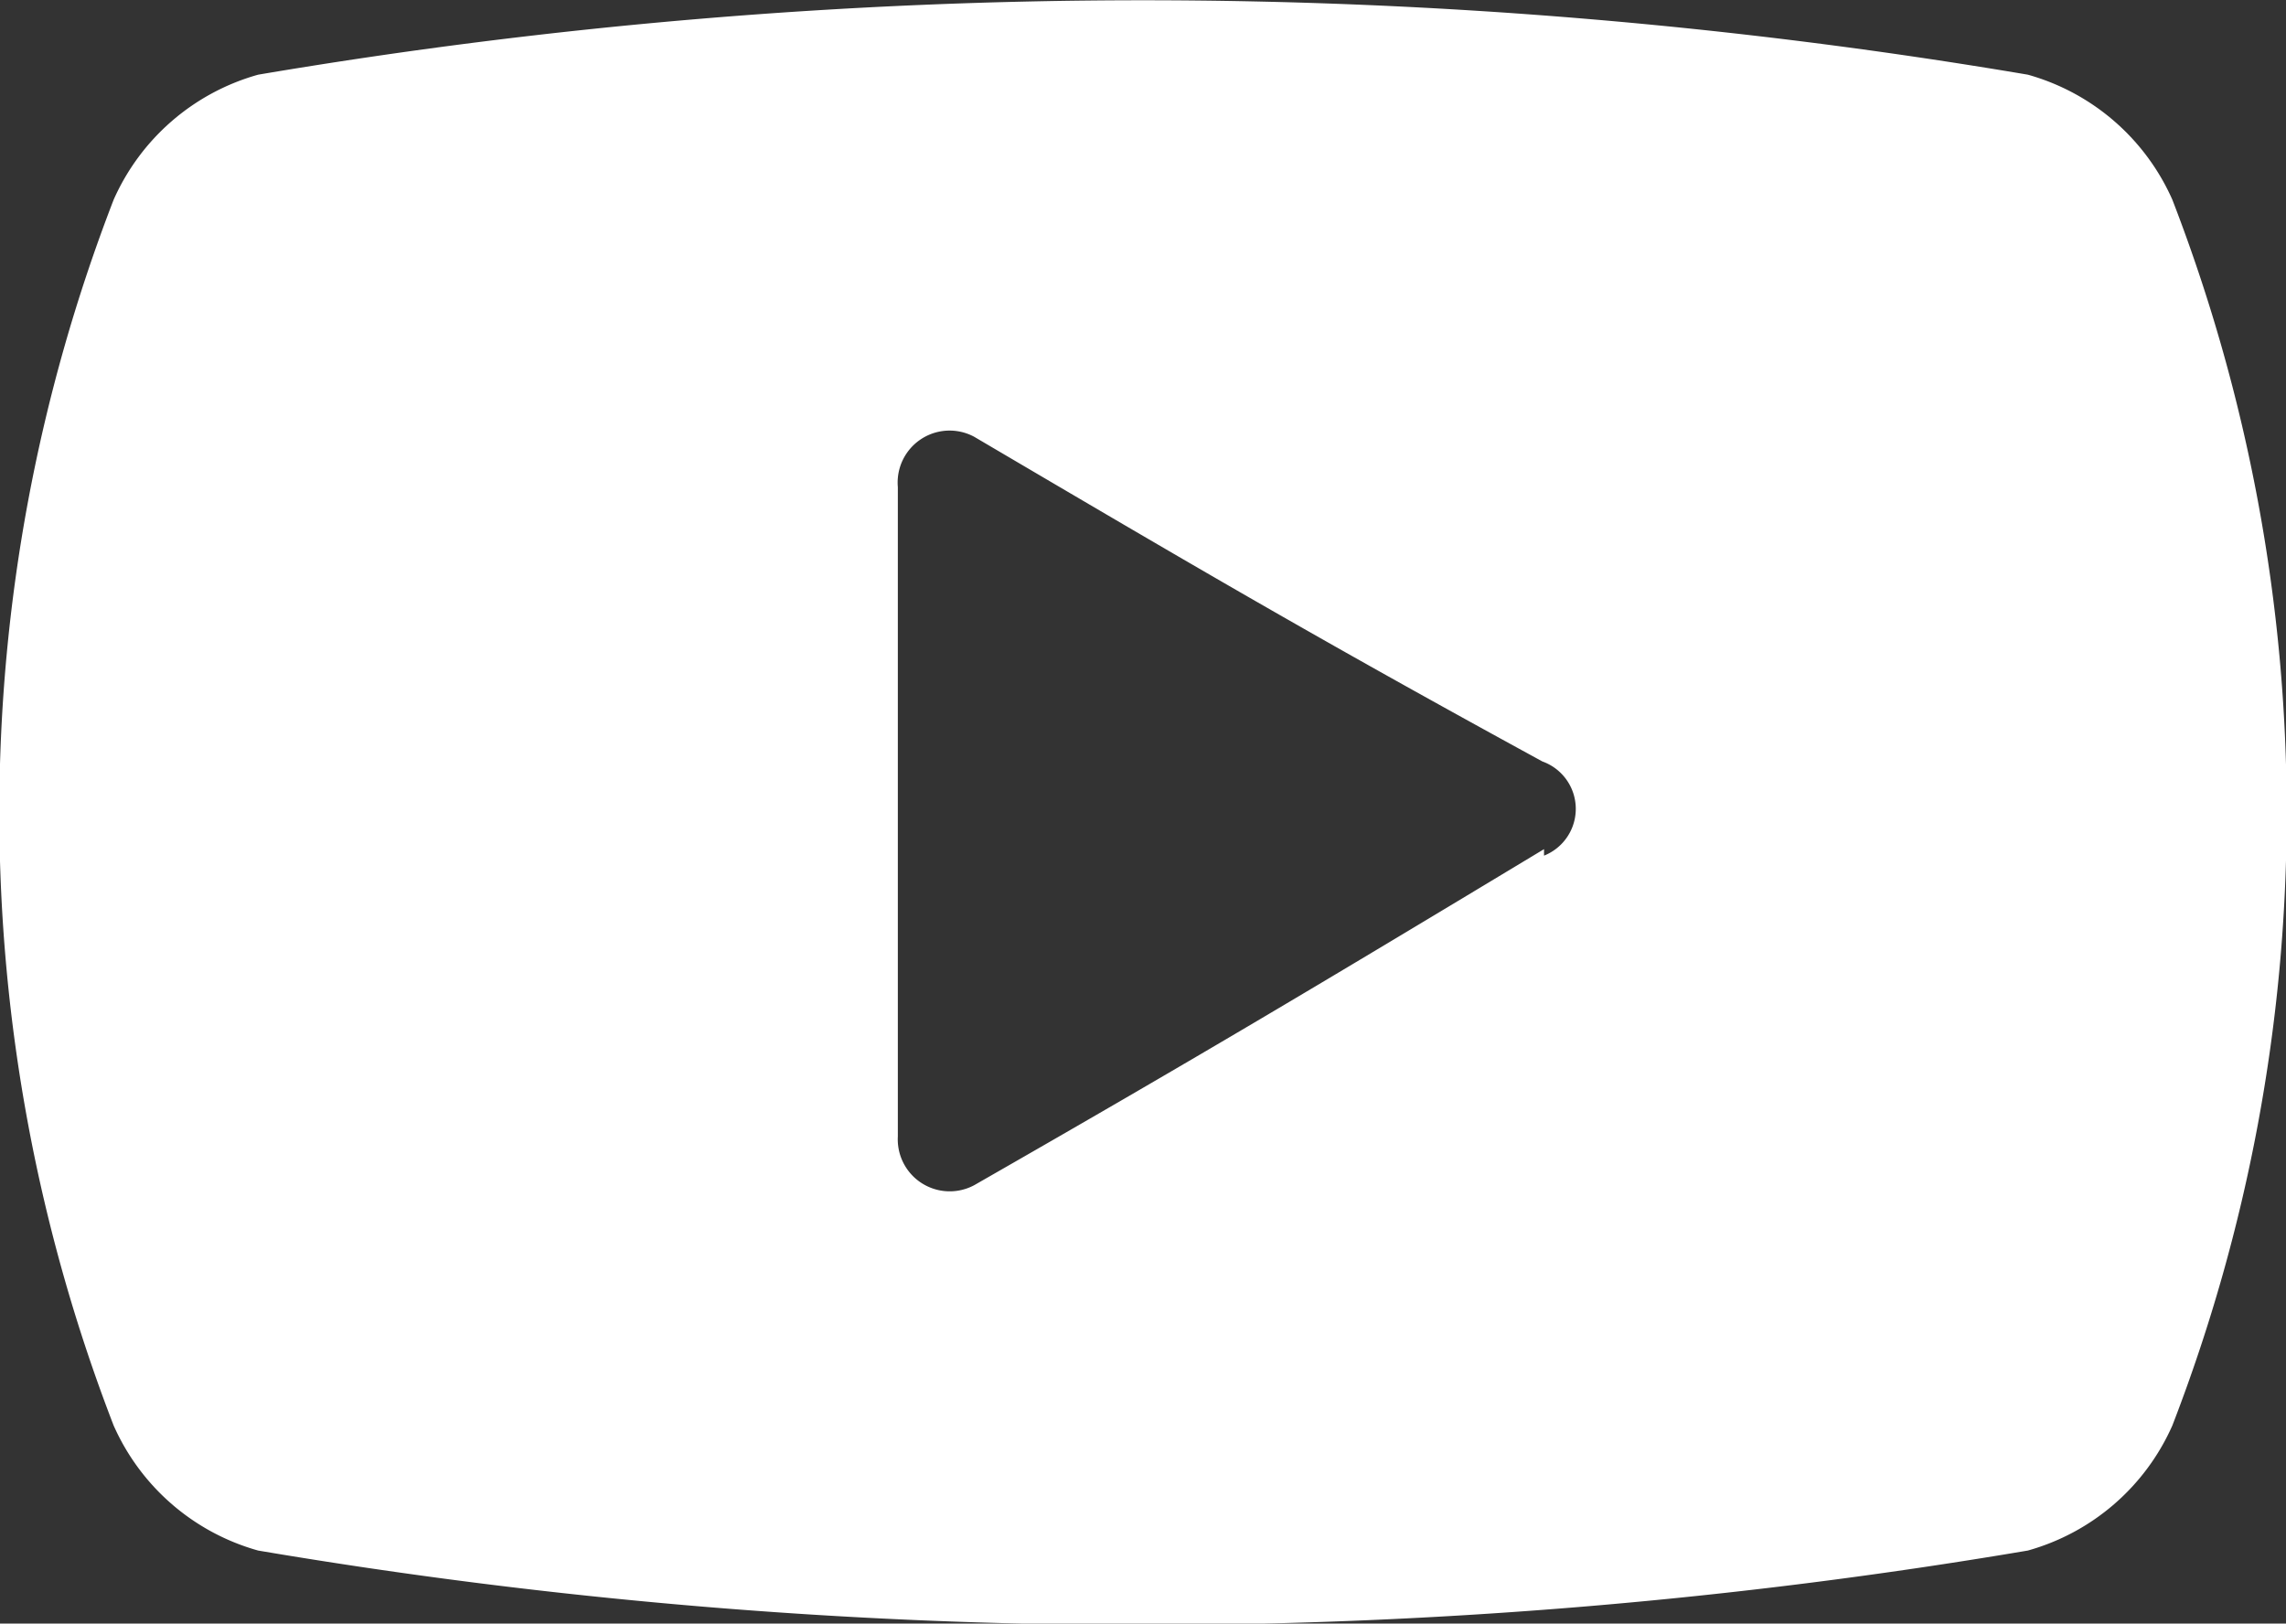 <svg xmlns="http://www.w3.org/2000/svg" viewBox="0 0 14.08 10"><rect x="0" y="0" width="14.08" height="10" fill="#333333" stroke="none"/><defs><style>.cls-1{fill:#fff;}</style></defs><title>アセット 12</title><g id="レイヤー_2" data-name="レイヤー 2"><g id="sp"><g id="ここが違う"><path class="cls-1" d="M13.38,1.23a1.38,1.38,0,0,0-.89-.77,32.63,32.63,0,0,0-10.9,0,1.38,1.38,0,0,0-.89.77,10.47,10.47,0,0,0,0,7.55,1.38,1.38,0,0,0,.89.77,32.63,32.63,0,0,0,10.9,0,1.38,1.38,0,0,0,.89-.77A10.47,10.47,0,0,0,13.38,1.23Zm-3.87,4C8.1,6.08,7.38,6.51,6,7.3A.32.32,0,0,1,5.53,7c0-1.62,0-2.43,0-4A.32.32,0,0,1,6,2.69c1.36.8,2.09,1.23,3.5,2A.31.31,0,0,1,9.51,5.27Z"/></g></g></g></svg>